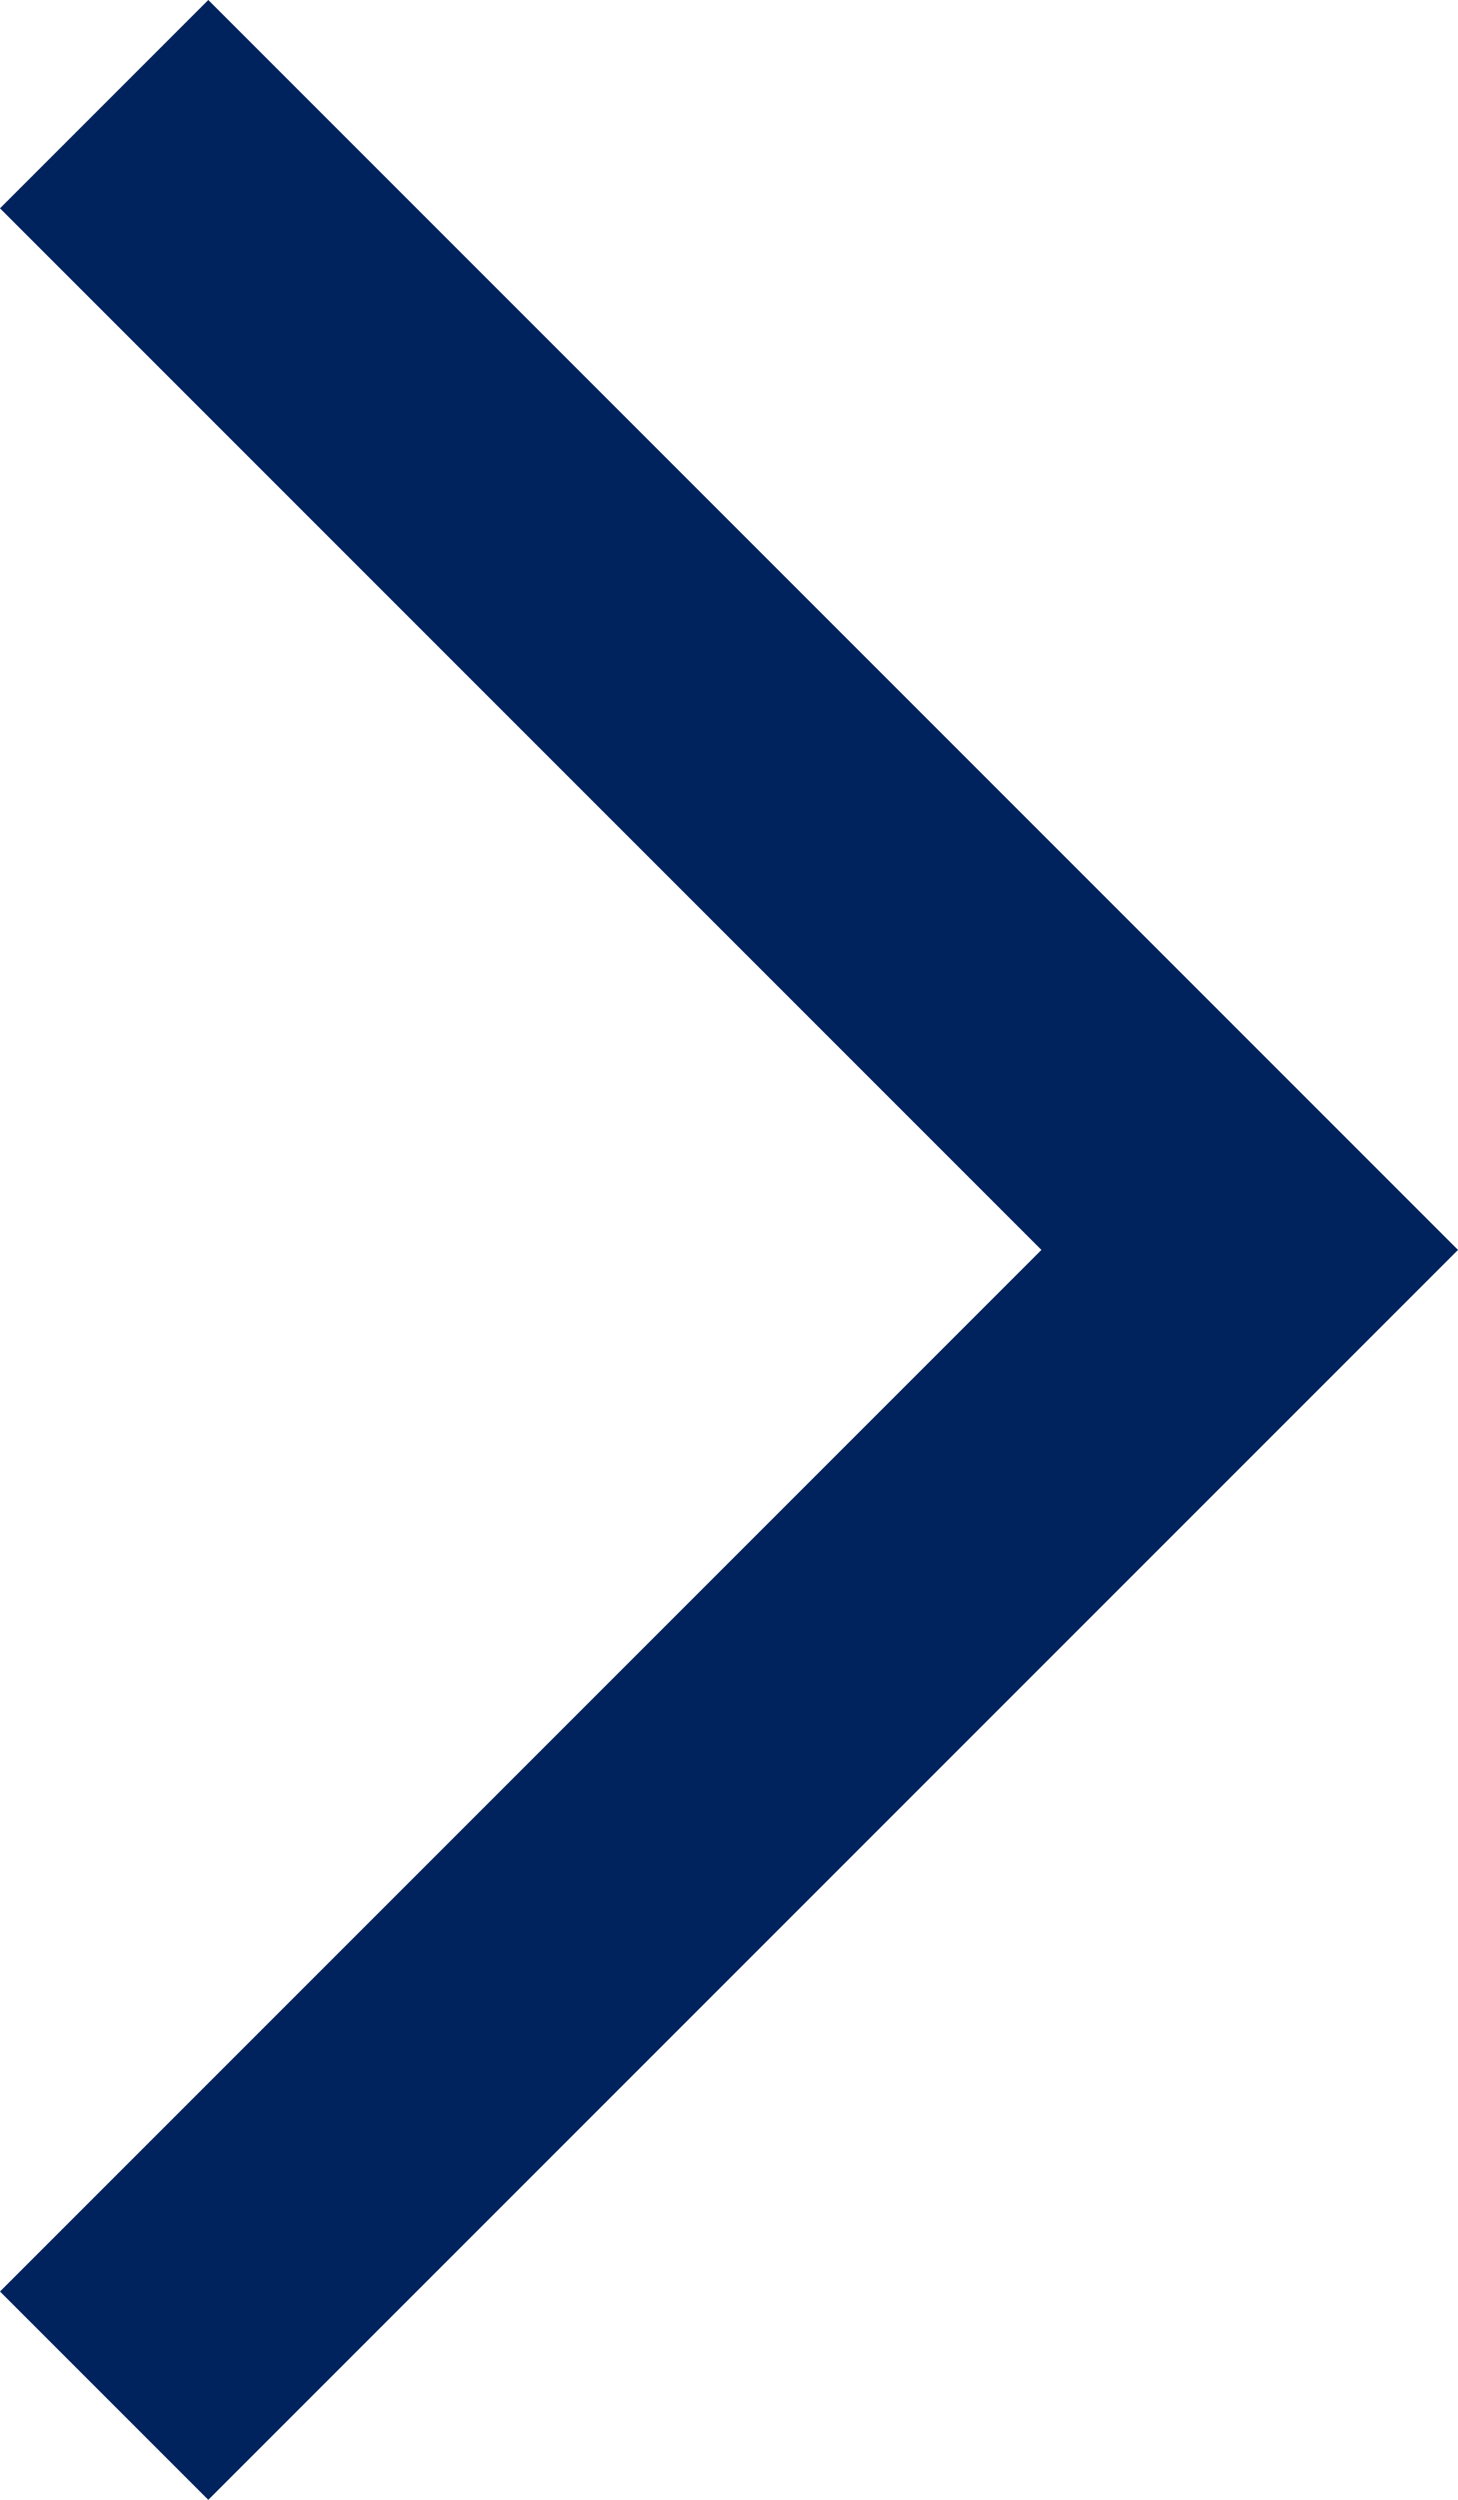 <svg fill="none" height="24" viewBox="0 0 14 24" width="14" xmlns="http://www.w3.org/2000/svg" xmlns:xlink="http://www.w3.org/1999/xlink"><clipPath id="a"><path d="m0 0h14v24h-14z"/></clipPath><g clip-path="url(#a)"><path clip-rule="evenodd" d="m12 10.0 0-0 2 2-12 12-2-2 10-10-10-10 2-2z" fill="#00235d" fill-rule="evenodd"/></g></svg>